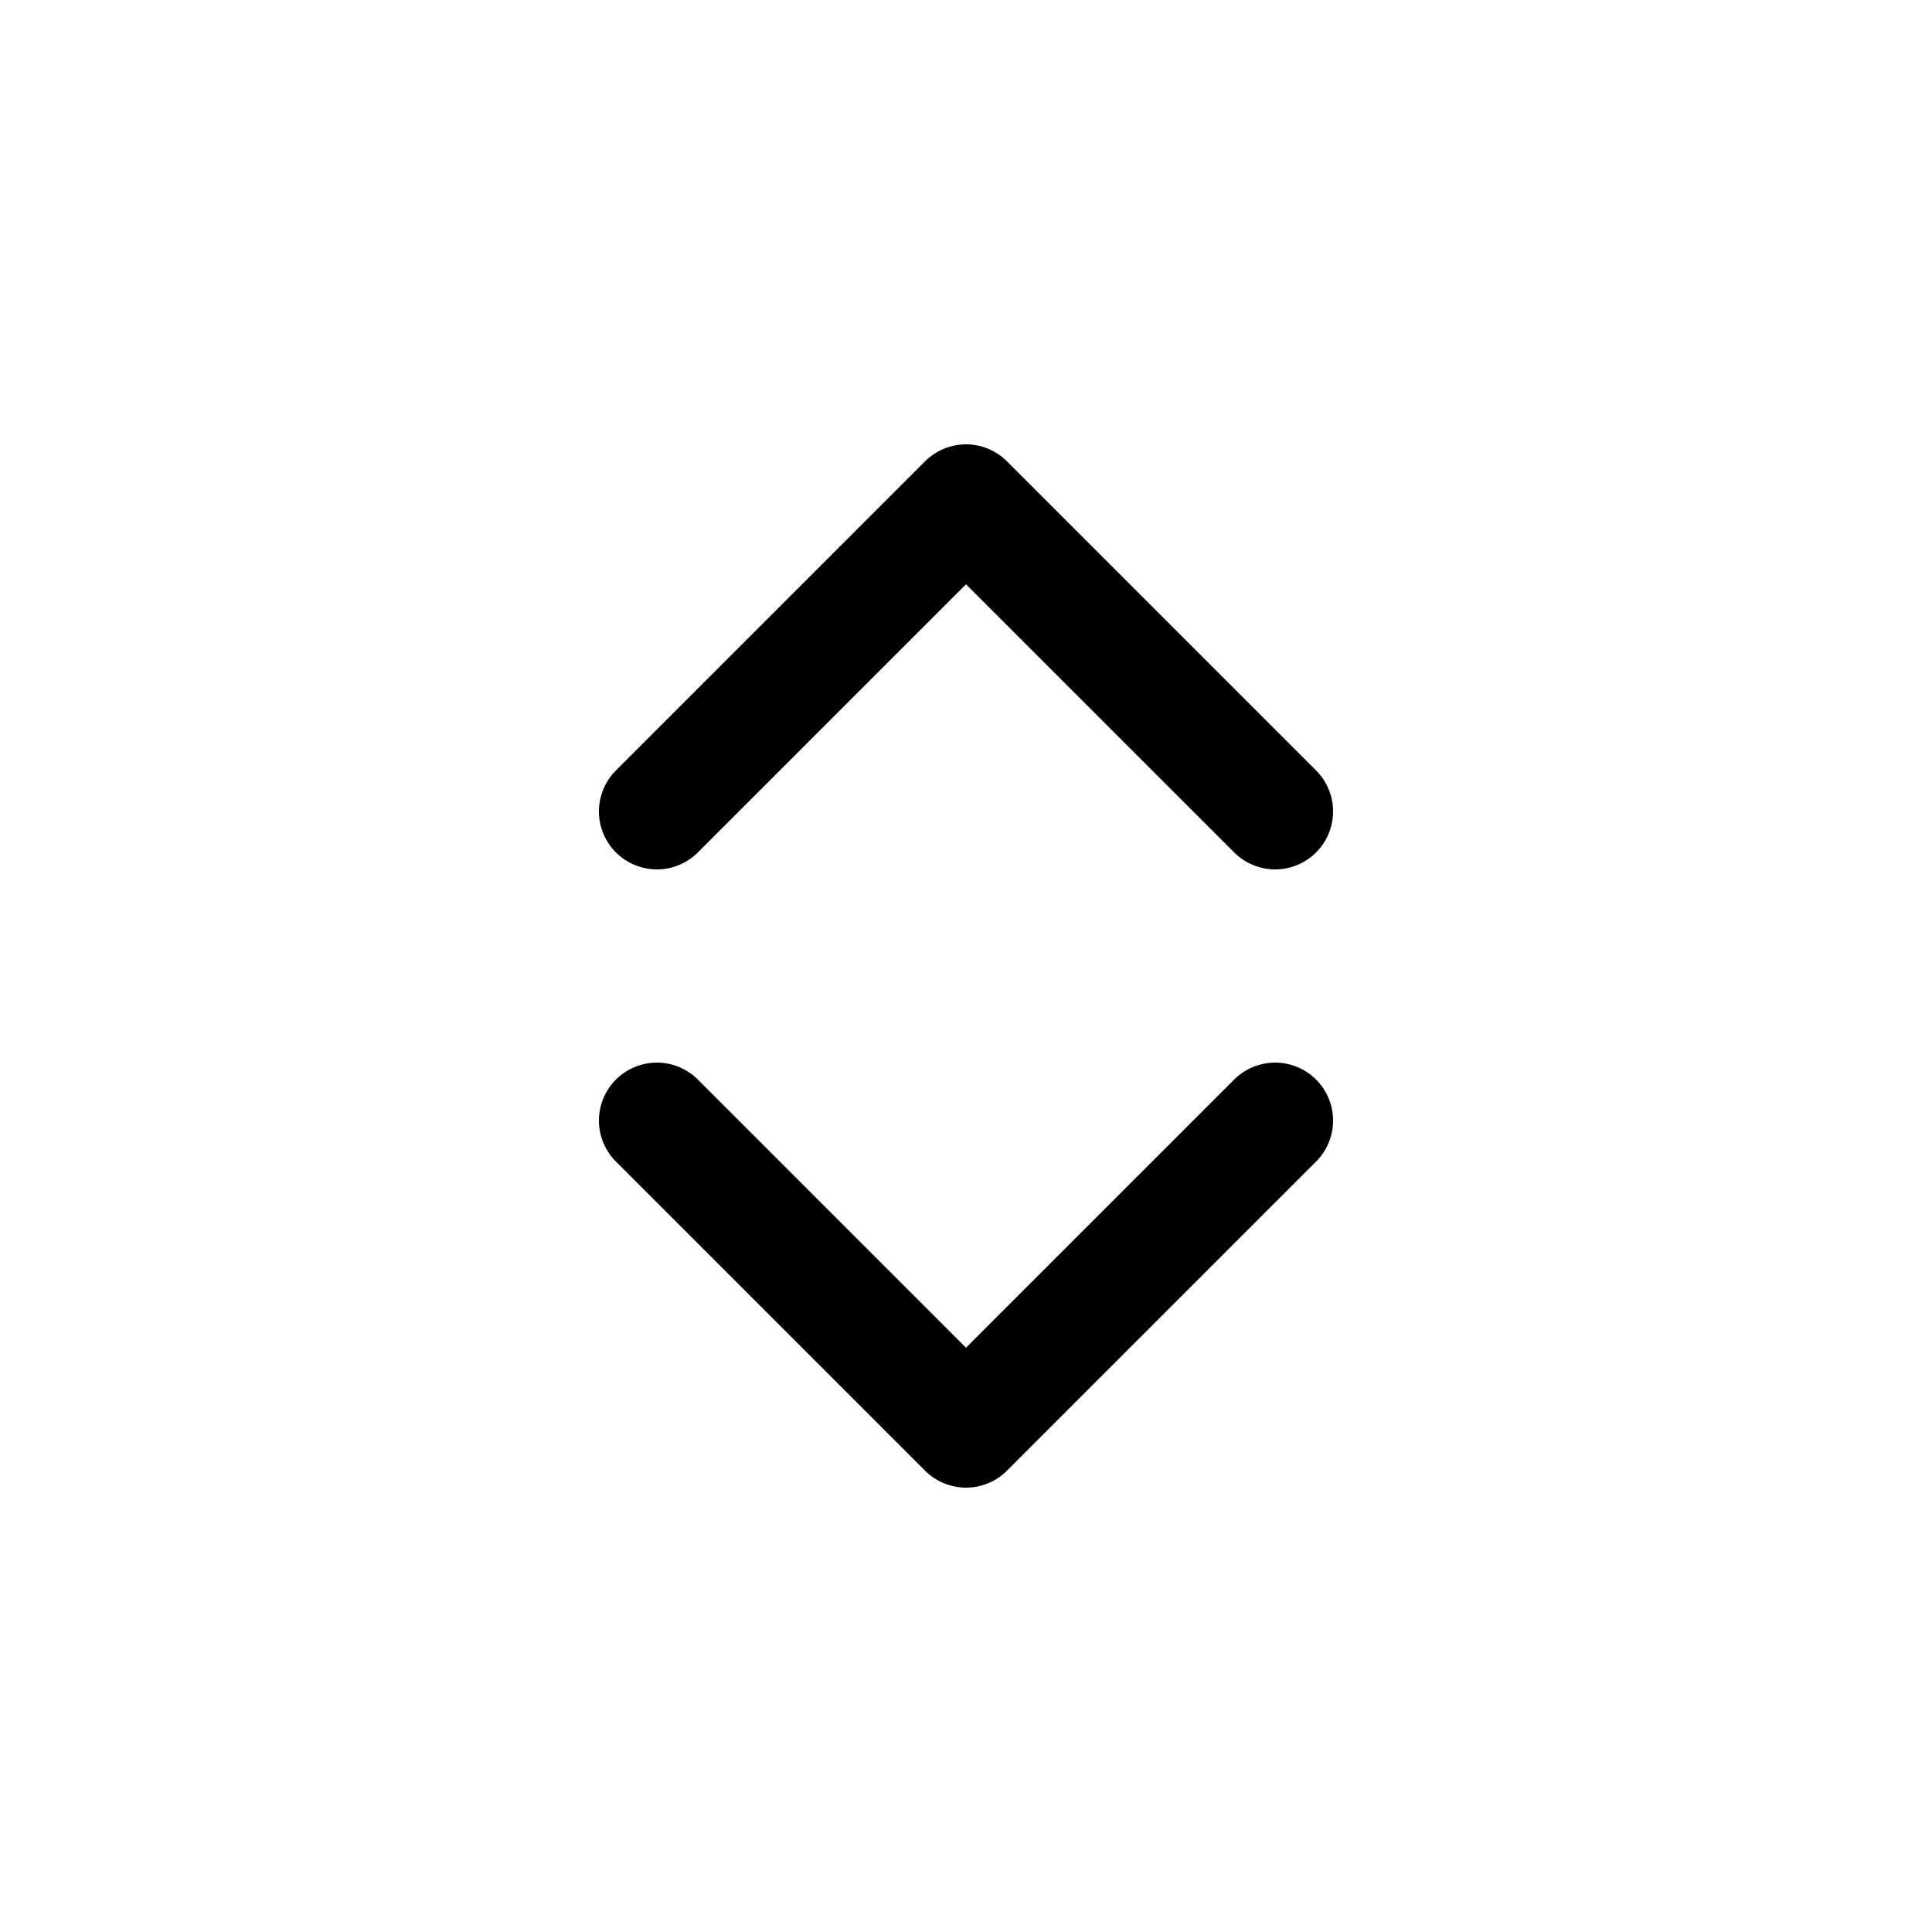 <svg width="25" height="25" viewBox="0 0 25 25" fill="none" xmlns="http://www.w3.org/2000/svg">
<path d="M8.5 14.5L12.5 18.5L16.5 14.5" stroke="black" stroke-width="1.5" stroke-linecap="round" stroke-linejoin="round"/>
<path d="M16.5 10.5L12.5 6.5L8.5 10.5" stroke="black" stroke-width="1.5" stroke-linecap="round" stroke-linejoin="round"/>
</svg>
